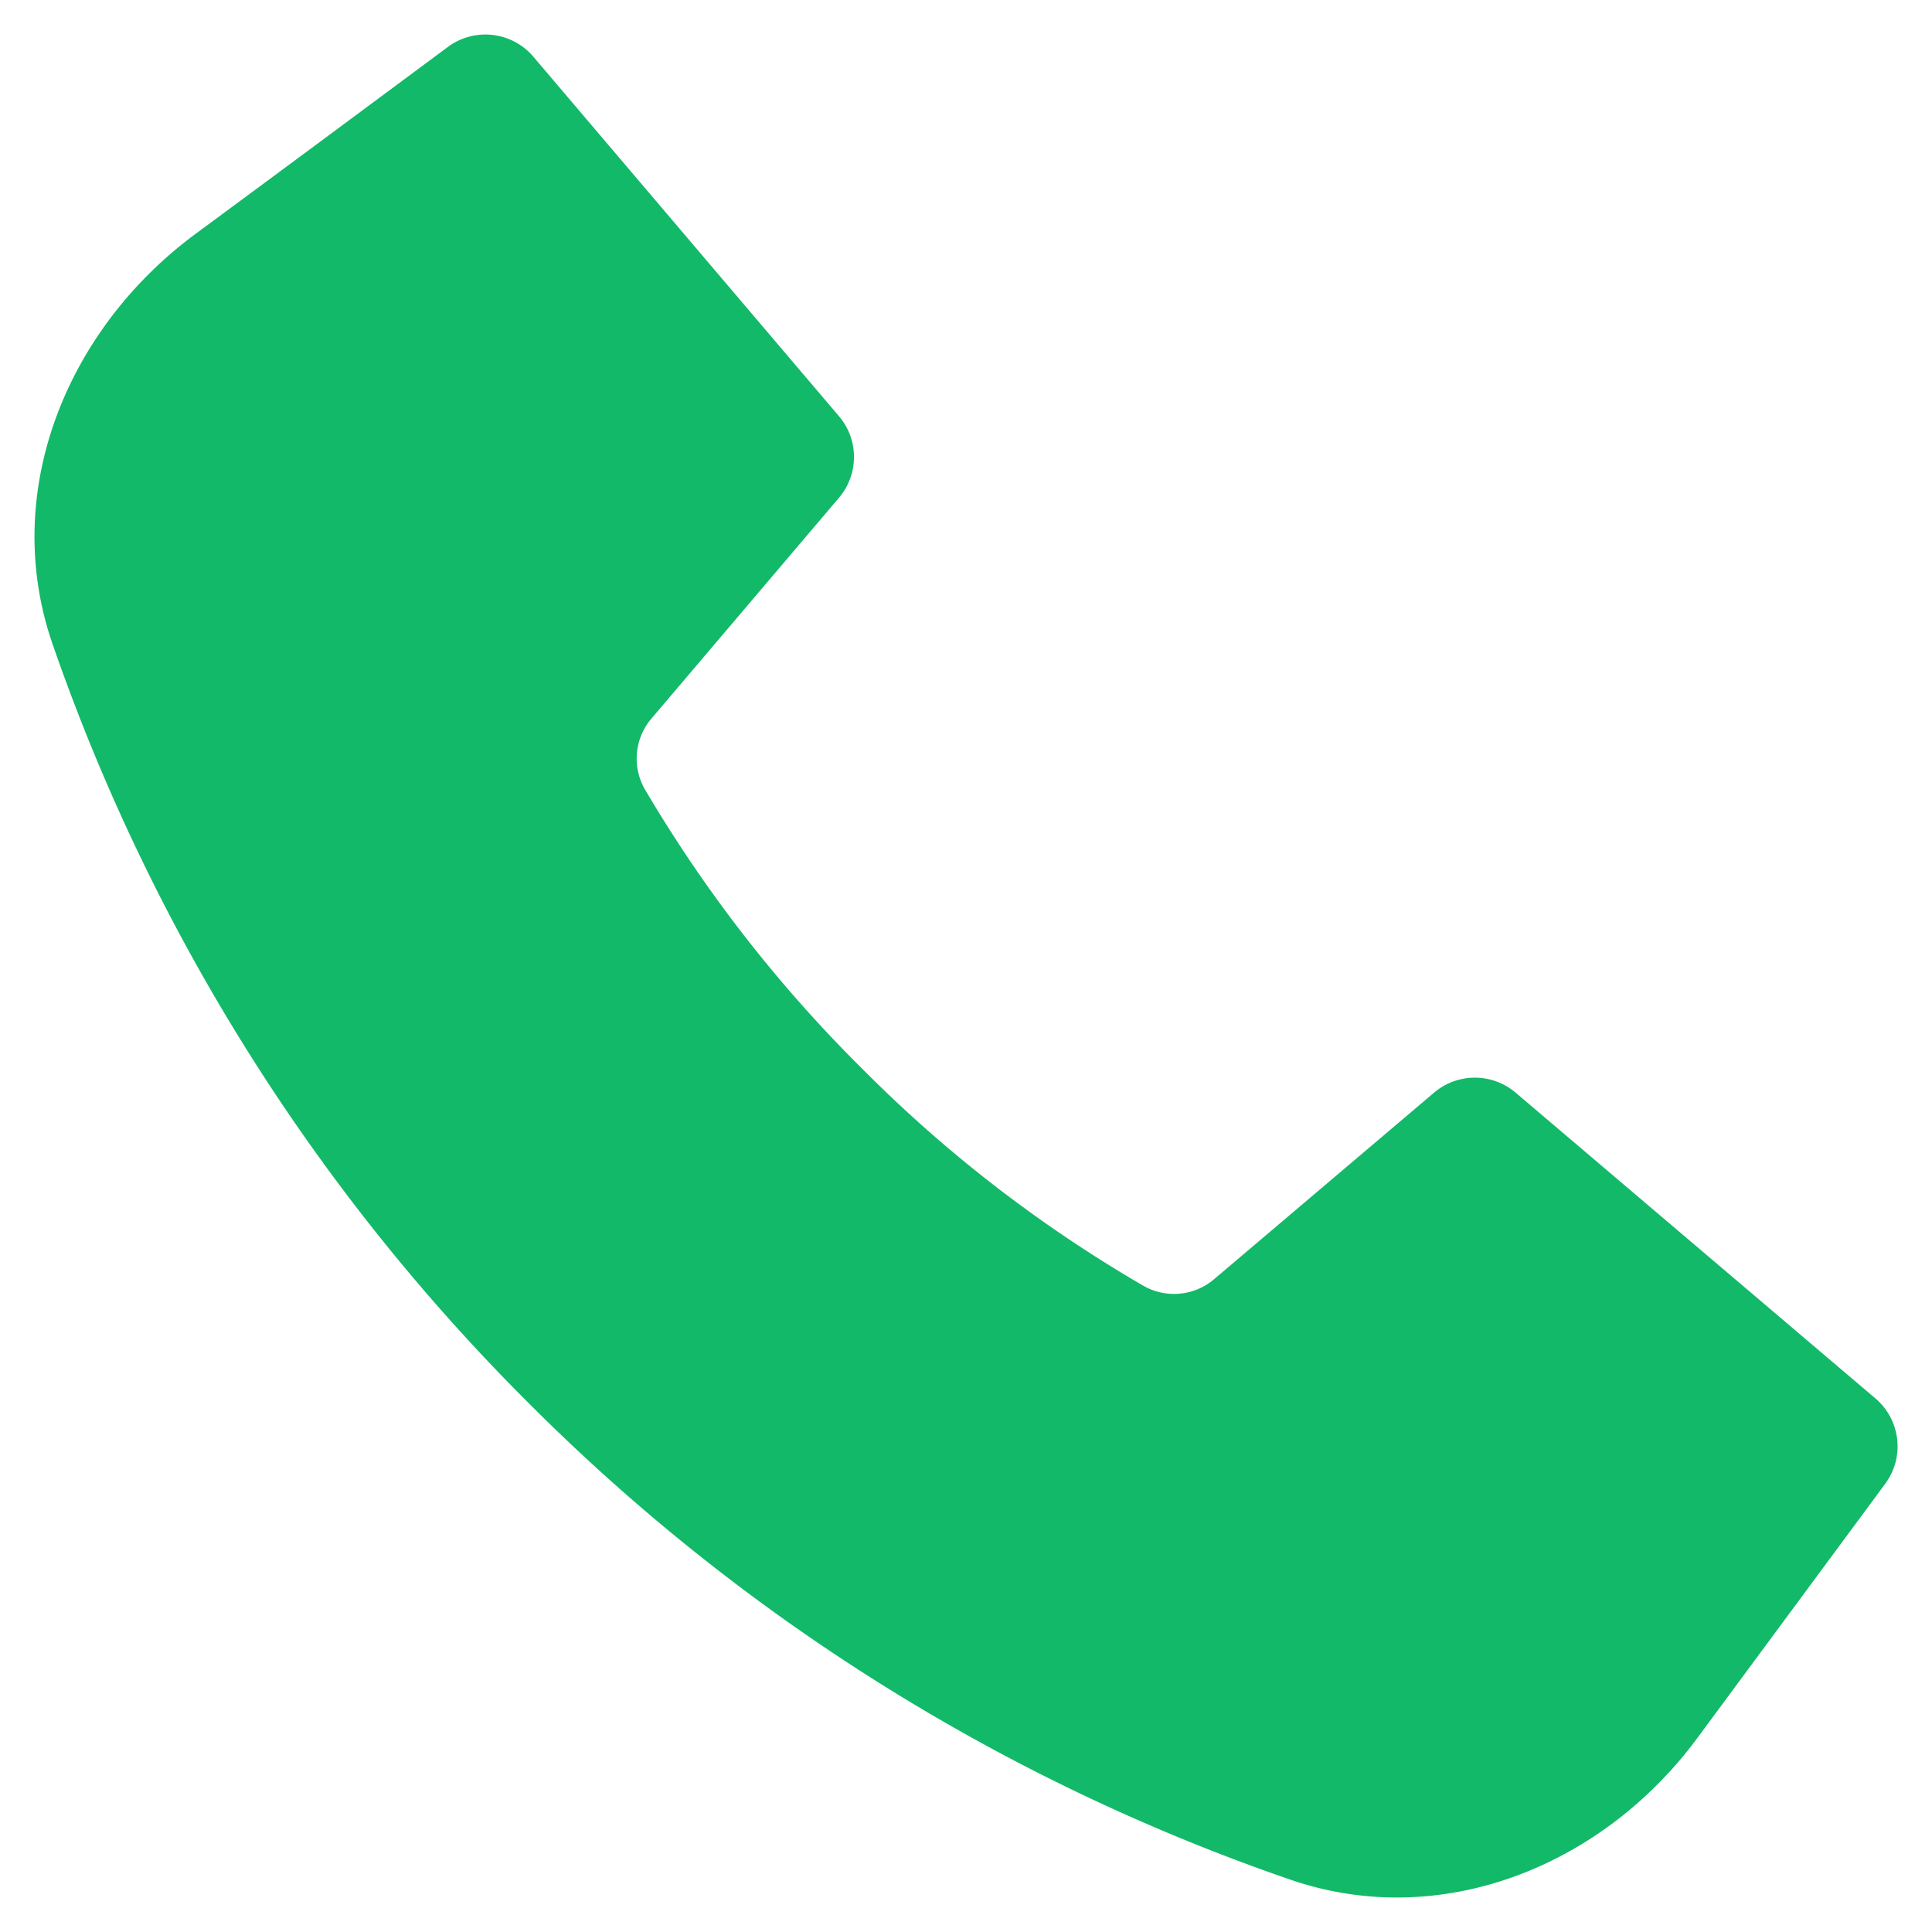 <svg width="28" height="28" fill="none" xmlns="http://www.w3.org/2000/svg"><path d="M.761 9.332C.001 7.134.963 4.773 2.833 3.39 4.252 2.343 5.676 1.285 6.49.681a.912.912 0 0 1 1.24.141l4.429 5.21c.29.34.29.841 0 1.182l-2.716 3.198a.893.893 0 0 0-.093 1.034 19.946 19.946 0 0 0 3.151 4.048 19.62 19.62 0 0 0 4.064 3.137.895.895 0 0 0 1.033-.094l3.186-2.702a.913.913 0 0 1 1.181 0l5.214 4.431c.366.311.429.852.143 1.238l-2.727 3.69c-1.372 1.855-3.714 2.798-5.895 2.047a28.865 28.865 0 0 1-11.04-6.908A28.855 28.855 0 0 1 .761 9.332z" fill="#12B969"/></svg>
